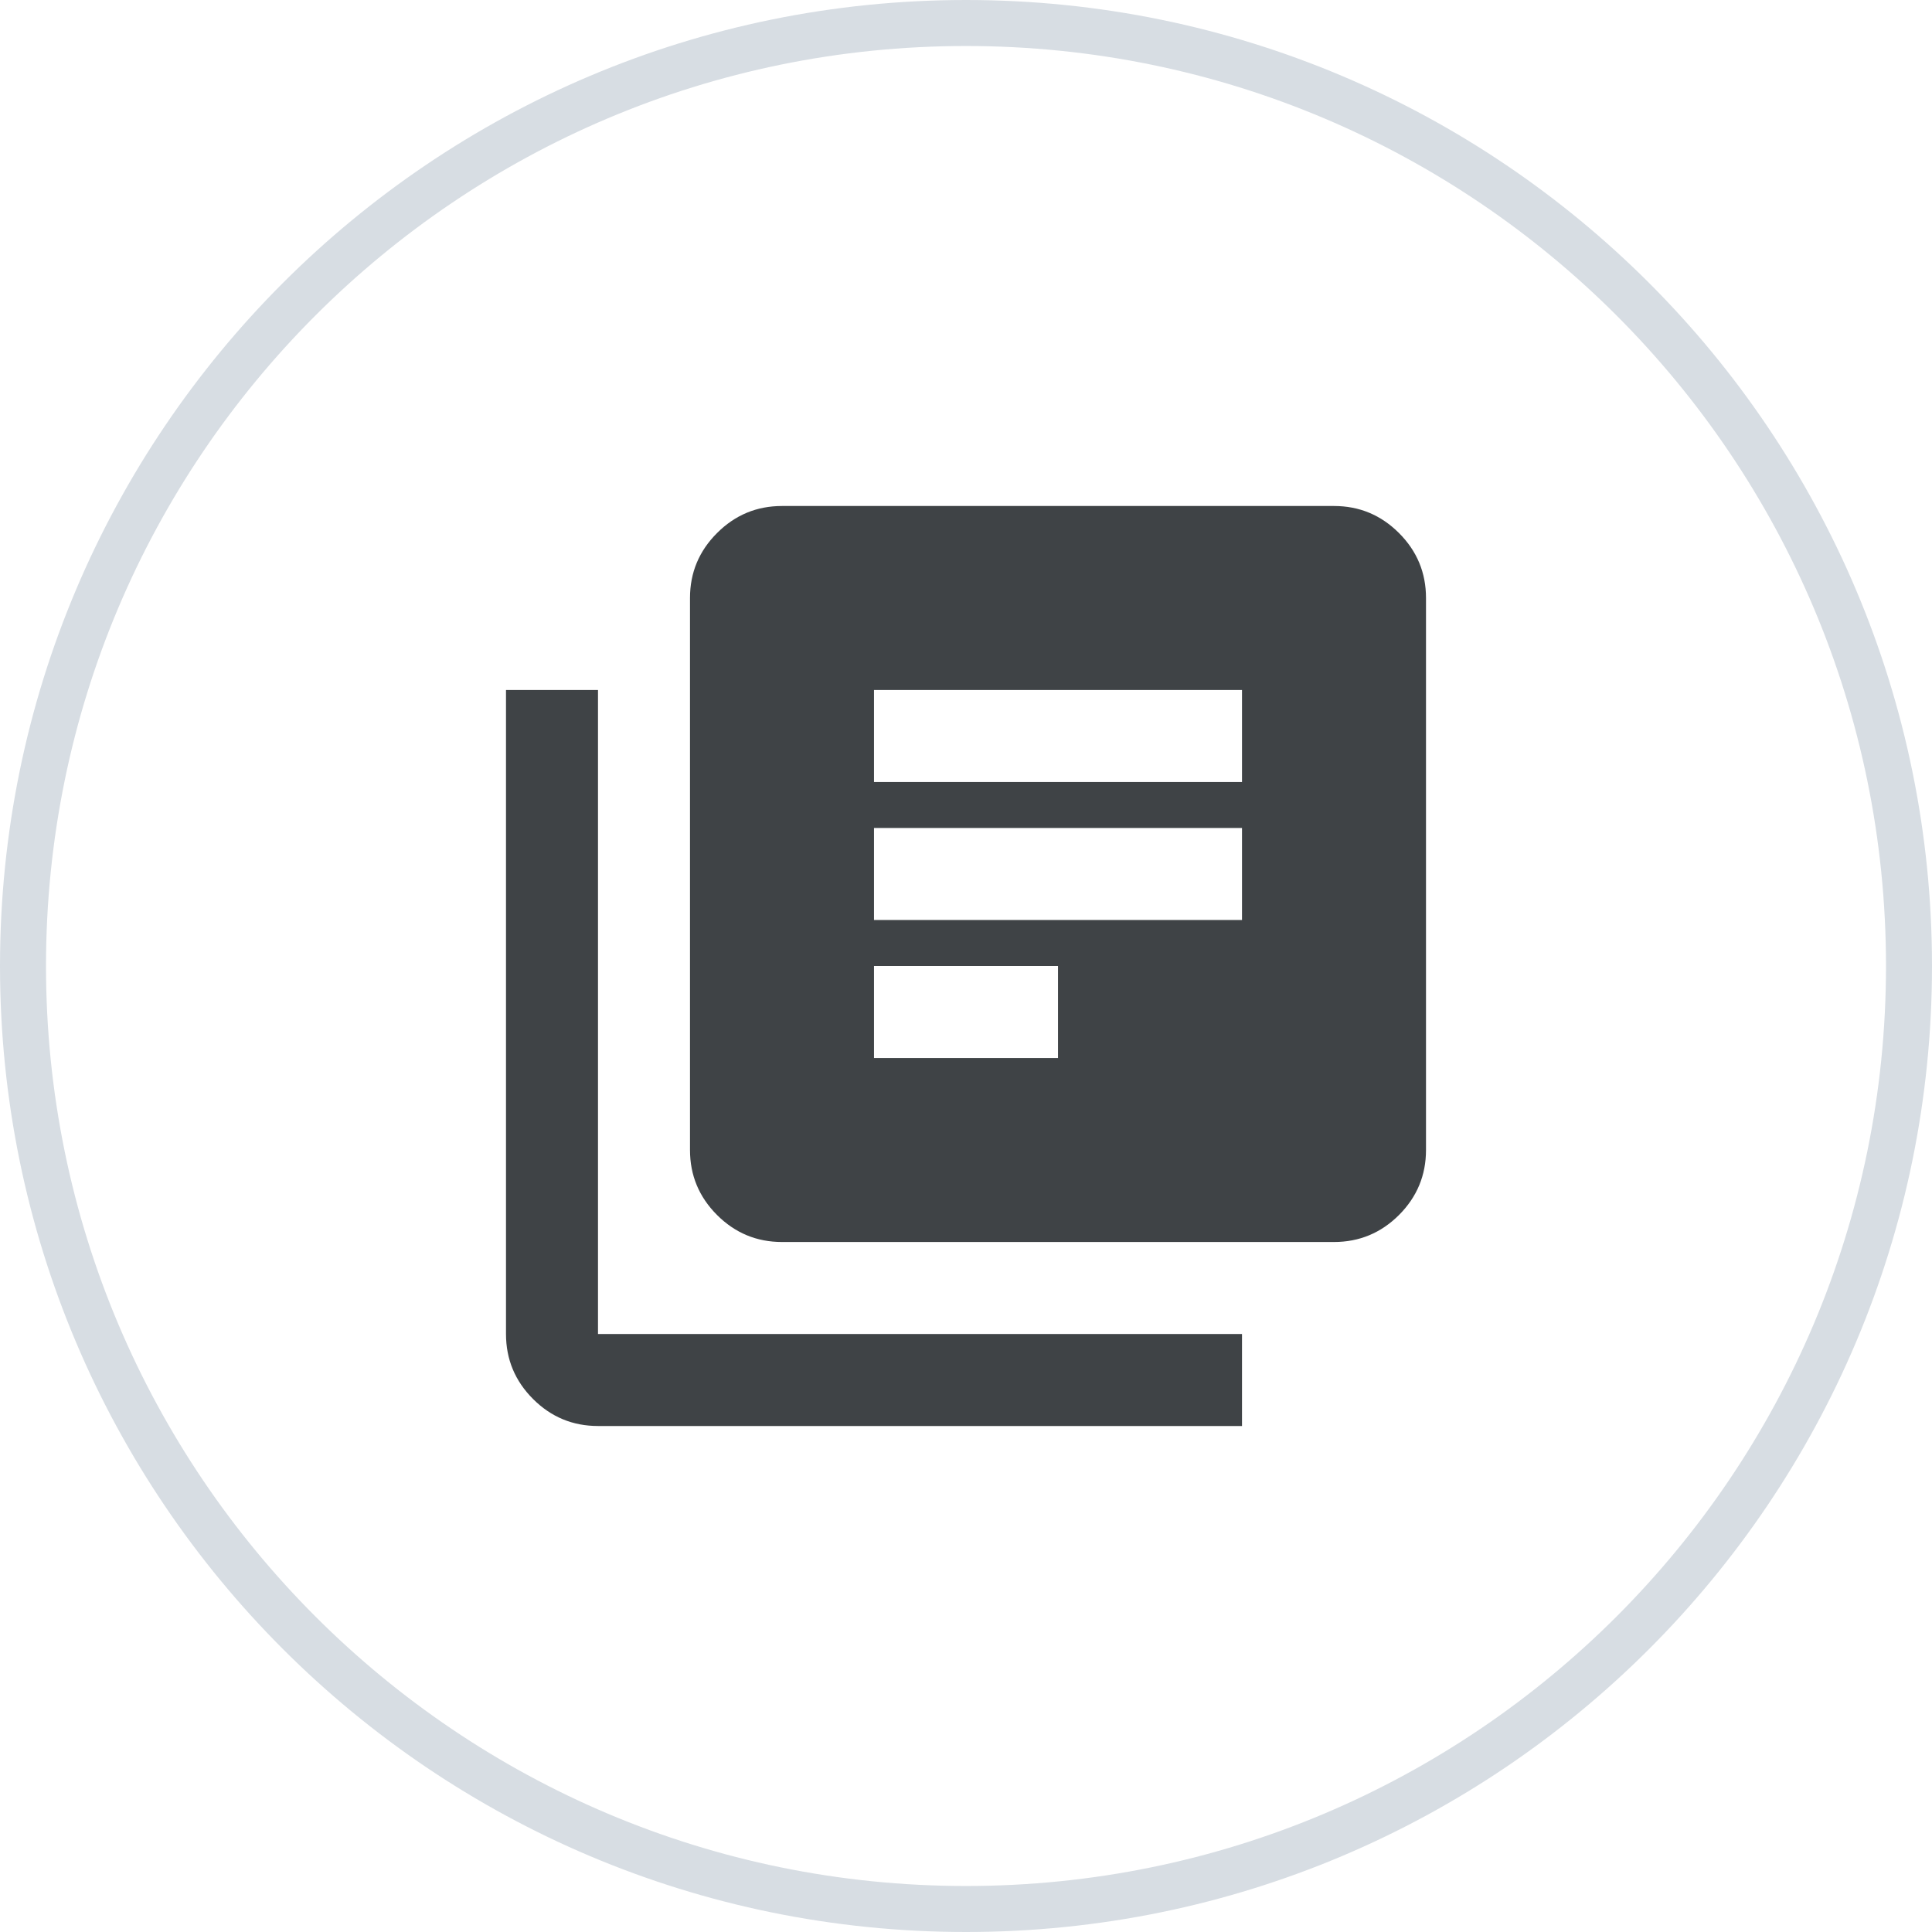 <svg width="42" height="42" viewBox="0 0 42 42" fill="none" xmlns="http://www.w3.org/2000/svg">
<path d="M21 0.5C9.678 0.5 0.5 9.678 0.5 21C0.5 32.322 9.678 41.5 21 41.5C32.322 41.5 41.5 32.322 41.5 21C41.5 9.678 32.322 0.5 21 0.5Z" stroke="#D7DDE3"/>
<mask id="mask0_233_3866" style="mask-type:alpha" maskUnits="userSpaceOnUse" x="9" y="9" width="24" height="24">
<rect x="9" y="9" width="24" height="24" fill="#D9D9D9"/>
</mask>
<g mask="url(#mask0_233_3866)">
<path d="M19 23H23V21H19V23ZM19 20H27V18H19V20ZM19 17H27V15H19V17ZM17 27C16.45 27 15.979 26.804 15.588 26.413C15.196 26.021 15 25.55 15 25V13C15 12.45 15.196 11.979 15.588 11.588C15.979 11.196 16.45 11 17 11H29C29.55 11 30.021 11.196 30.413 11.588C30.804 11.979 31 12.45 31 13V25C31 25.55 30.804 26.021 30.413 26.413C30.021 26.804 29.55 27 29 27H17ZM13 31C12.45 31 11.979 30.804 11.588 30.413C11.196 30.021 11 29.55 11 29V15H13V29H27V31H13Z" fill="#3F4346"/>
</g>
</svg>
